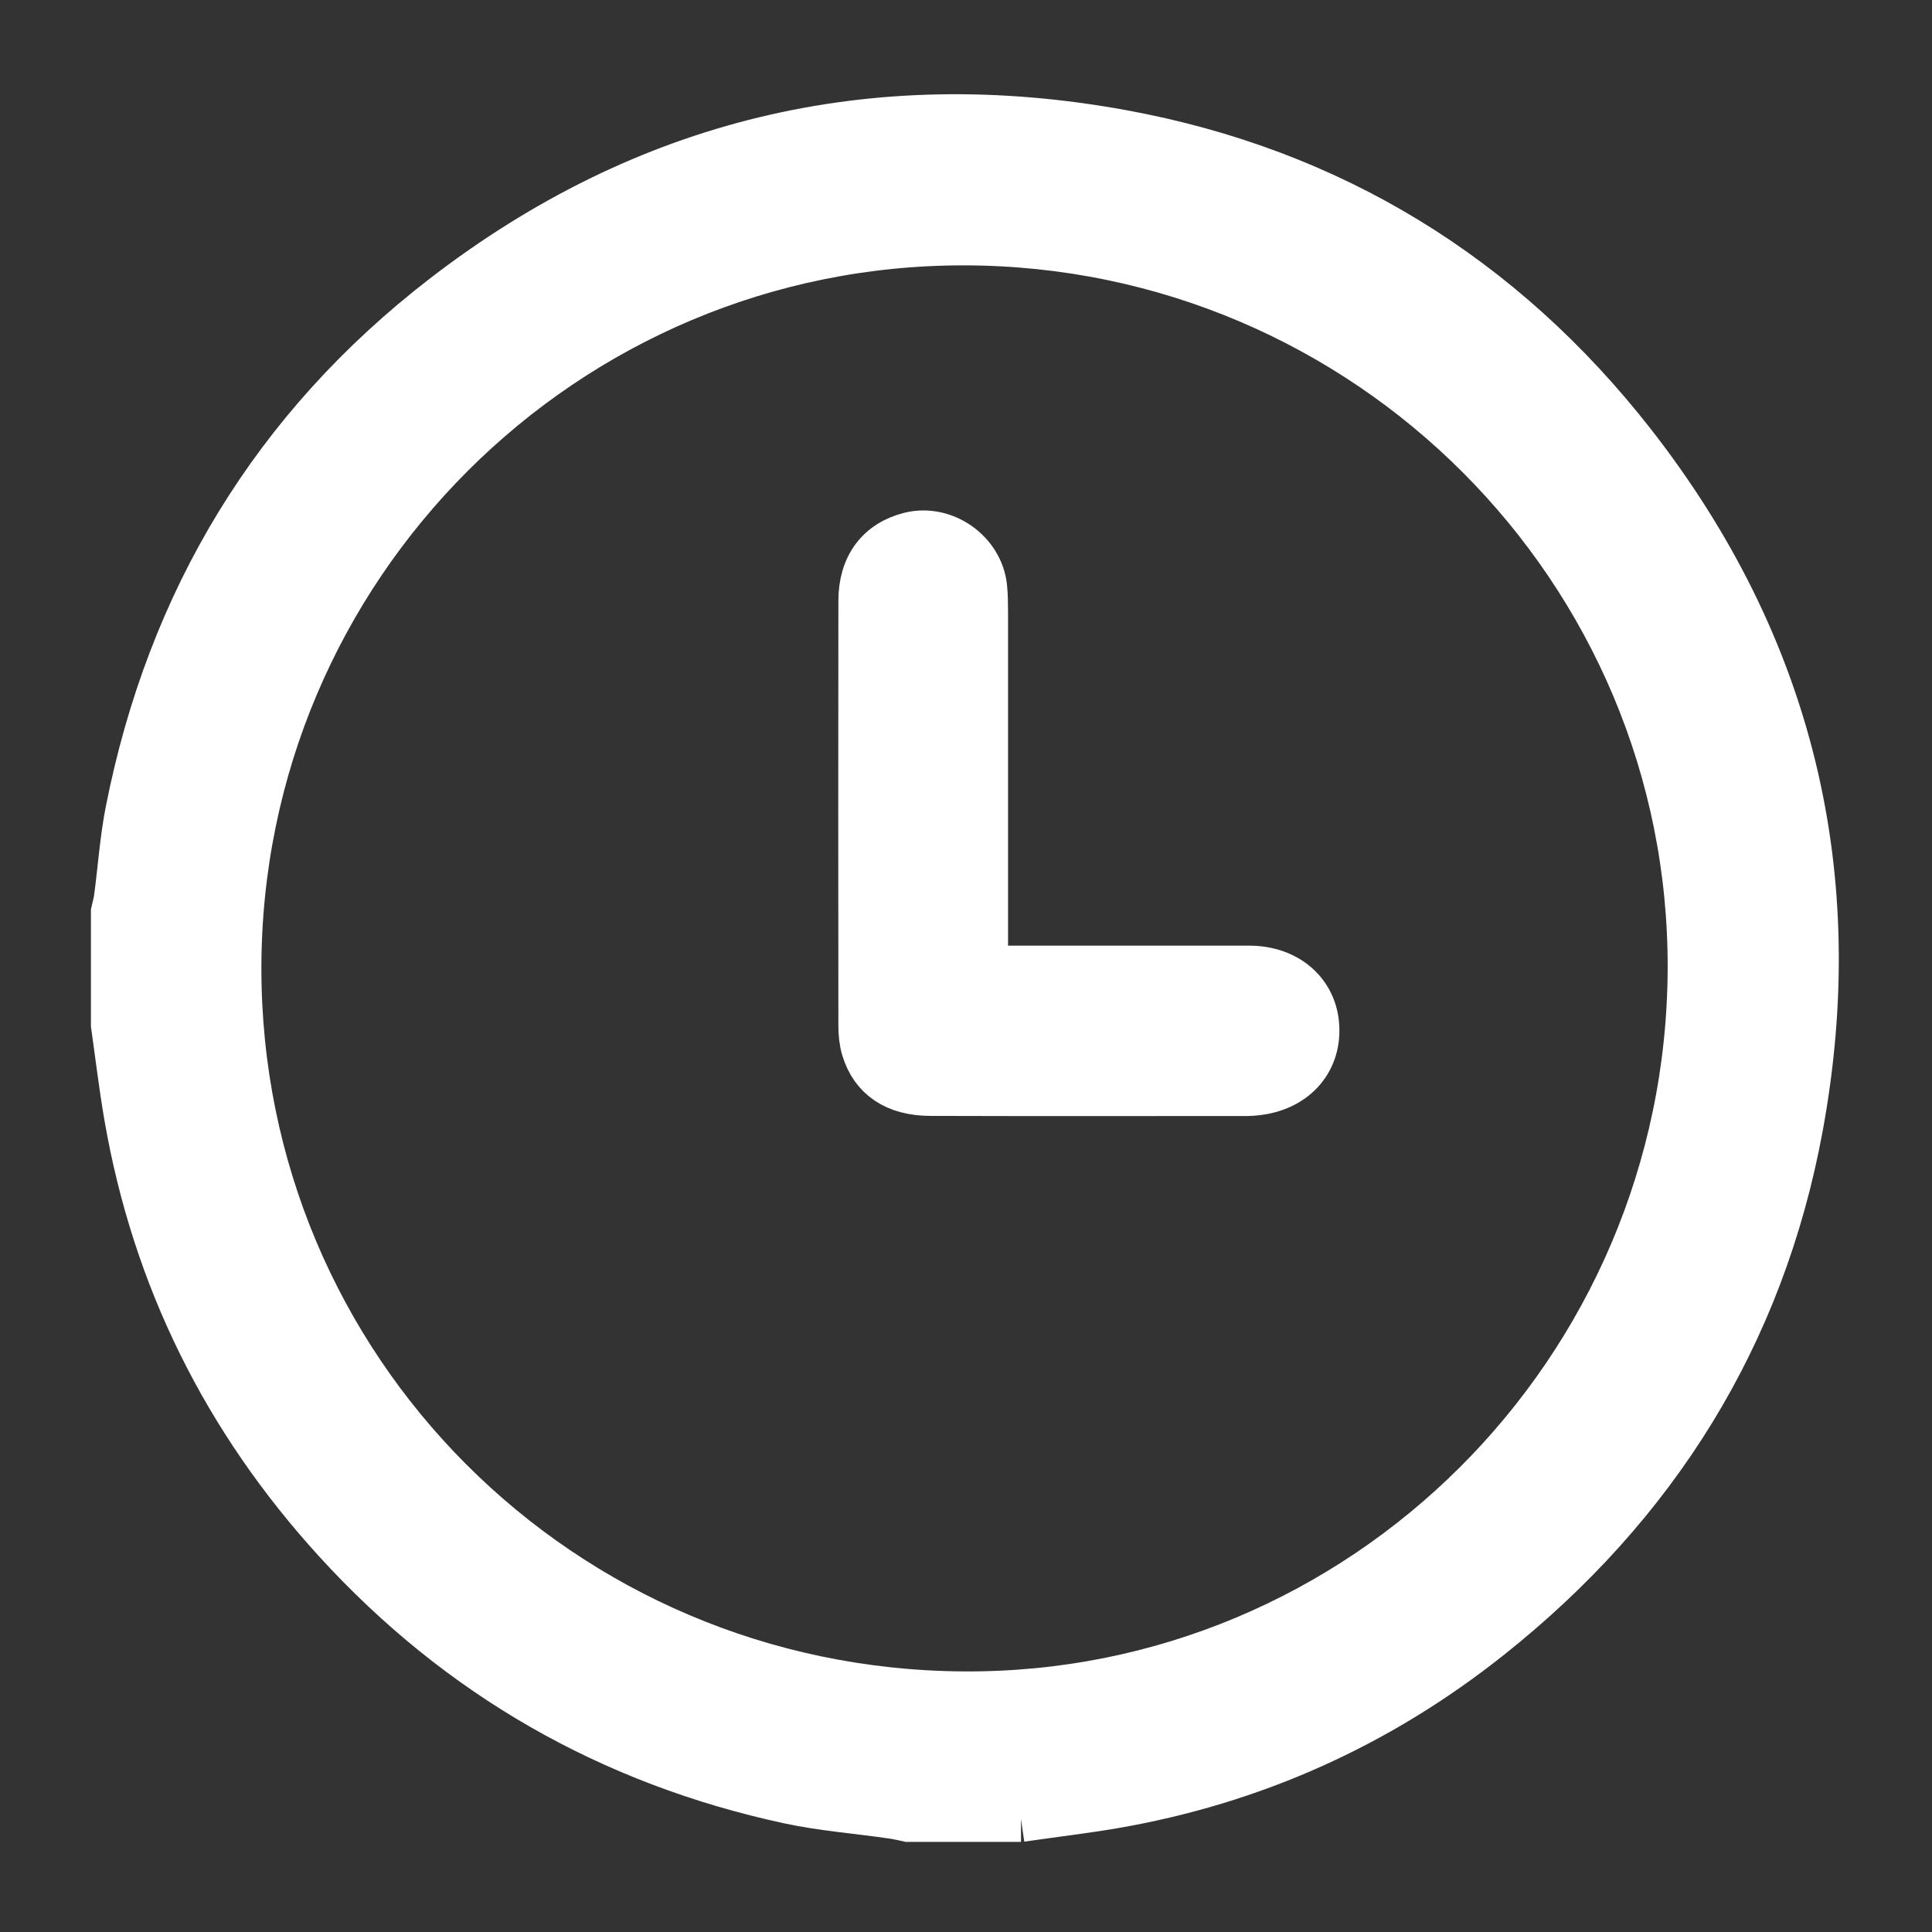<?xml version="1.0" encoding="UTF-8"?>
<svg xmlns="http://www.w3.org/2000/svg" xmlns:xlink="http://www.w3.org/1999/xlink" width="17px" height="17px" viewBox="0 0 17 17" version="1.1">
  <rect x="0" y="0" width="17" height="17" fill="#333333" stroke="none"/>
  <title>Group 6</title>
  <g id="DESKTOP" stroke="none" stroke-width="1" fill="none" fill-rule="evenodd">
    <g id="CONTACTO" transform="translate(-692, -14)" fill="#FFFFFF" stroke="#FFFFFF" stroke-width="0.4">
      <g id="Group-6" transform="translate(693, 15)">
        <path d="M7.491,1.135 C3.968,1.127 1.101,3.993 1.1,7.521 C1.1,11.043 3.936,13.884 7.476,13.907 C10.987,13.93 13.859,11.067 13.874,7.528 C13.889,4.012 11.025,1.143 7.491,1.135 M7.984,15.007 L6.99,15.007 C6.943,14.997 6.896,14.985 6.848,14.979 C6.546,14.935 6.239,14.912 5.94,14.848 C4.372,14.509 3.04,13.748 1.958,12.563 C0.984,11.496 0.363,10.25 0.116,8.823 C0.07,8.556 0.038,8.286 5.85937505e-06,8.018 C5.85937505e-06,7.687 5.85937505e-06,7.355 5.85937505e-06,7.024 C0.009,6.982 0.022,6.94 0.027,6.898 C0.061,6.643 0.078,6.384 0.128,6.132 C0.494,4.282 1.412,2.76 2.905,1.609 C4.674,0.245 6.68,-0.235 8.873,0.166 C10.712,0.502 12.222,1.43 13.372,2.903 C14.759,4.682 15.249,6.704 14.841,8.918 C14.503,10.752 13.568,12.246 12.109,13.405 C11.132,14.182 10.024,14.68 8.791,14.891 C8.523,14.936 8.253,14.968 7.984,15.007" id="Fill-1"></path>
        <path d="M7.67,7.521 C7.742,7.521 7.794,7.521 7.847,7.521 C8.563,7.521 9.279,7.521 9.995,7.521 C10.33,7.522 10.572,7.735 10.585,8.04 C10.599,8.35 10.384,8.581 10.051,8.615 C10.027,8.618 10.002,8.62 9.978,8.62 C9.047,8.62 8.117,8.622 7.186,8.619 C6.878,8.618 6.679,8.481 6.603,8.229 C6.584,8.165 6.577,8.095 6.577,8.028 C6.576,6.781 6.575,5.534 6.577,4.287 C6.577,3.978 6.734,3.774 7.006,3.706 C7.309,3.631 7.63,3.856 7.662,4.168 C7.669,4.241 7.67,4.314 7.67,4.387 C7.67,5.366 7.67,6.345 7.67,7.324 C7.67,7.382 7.67,7.44 7.67,7.521" id="Fill-4"></path>
      </g>
    </g>
  </g>
</svg>
